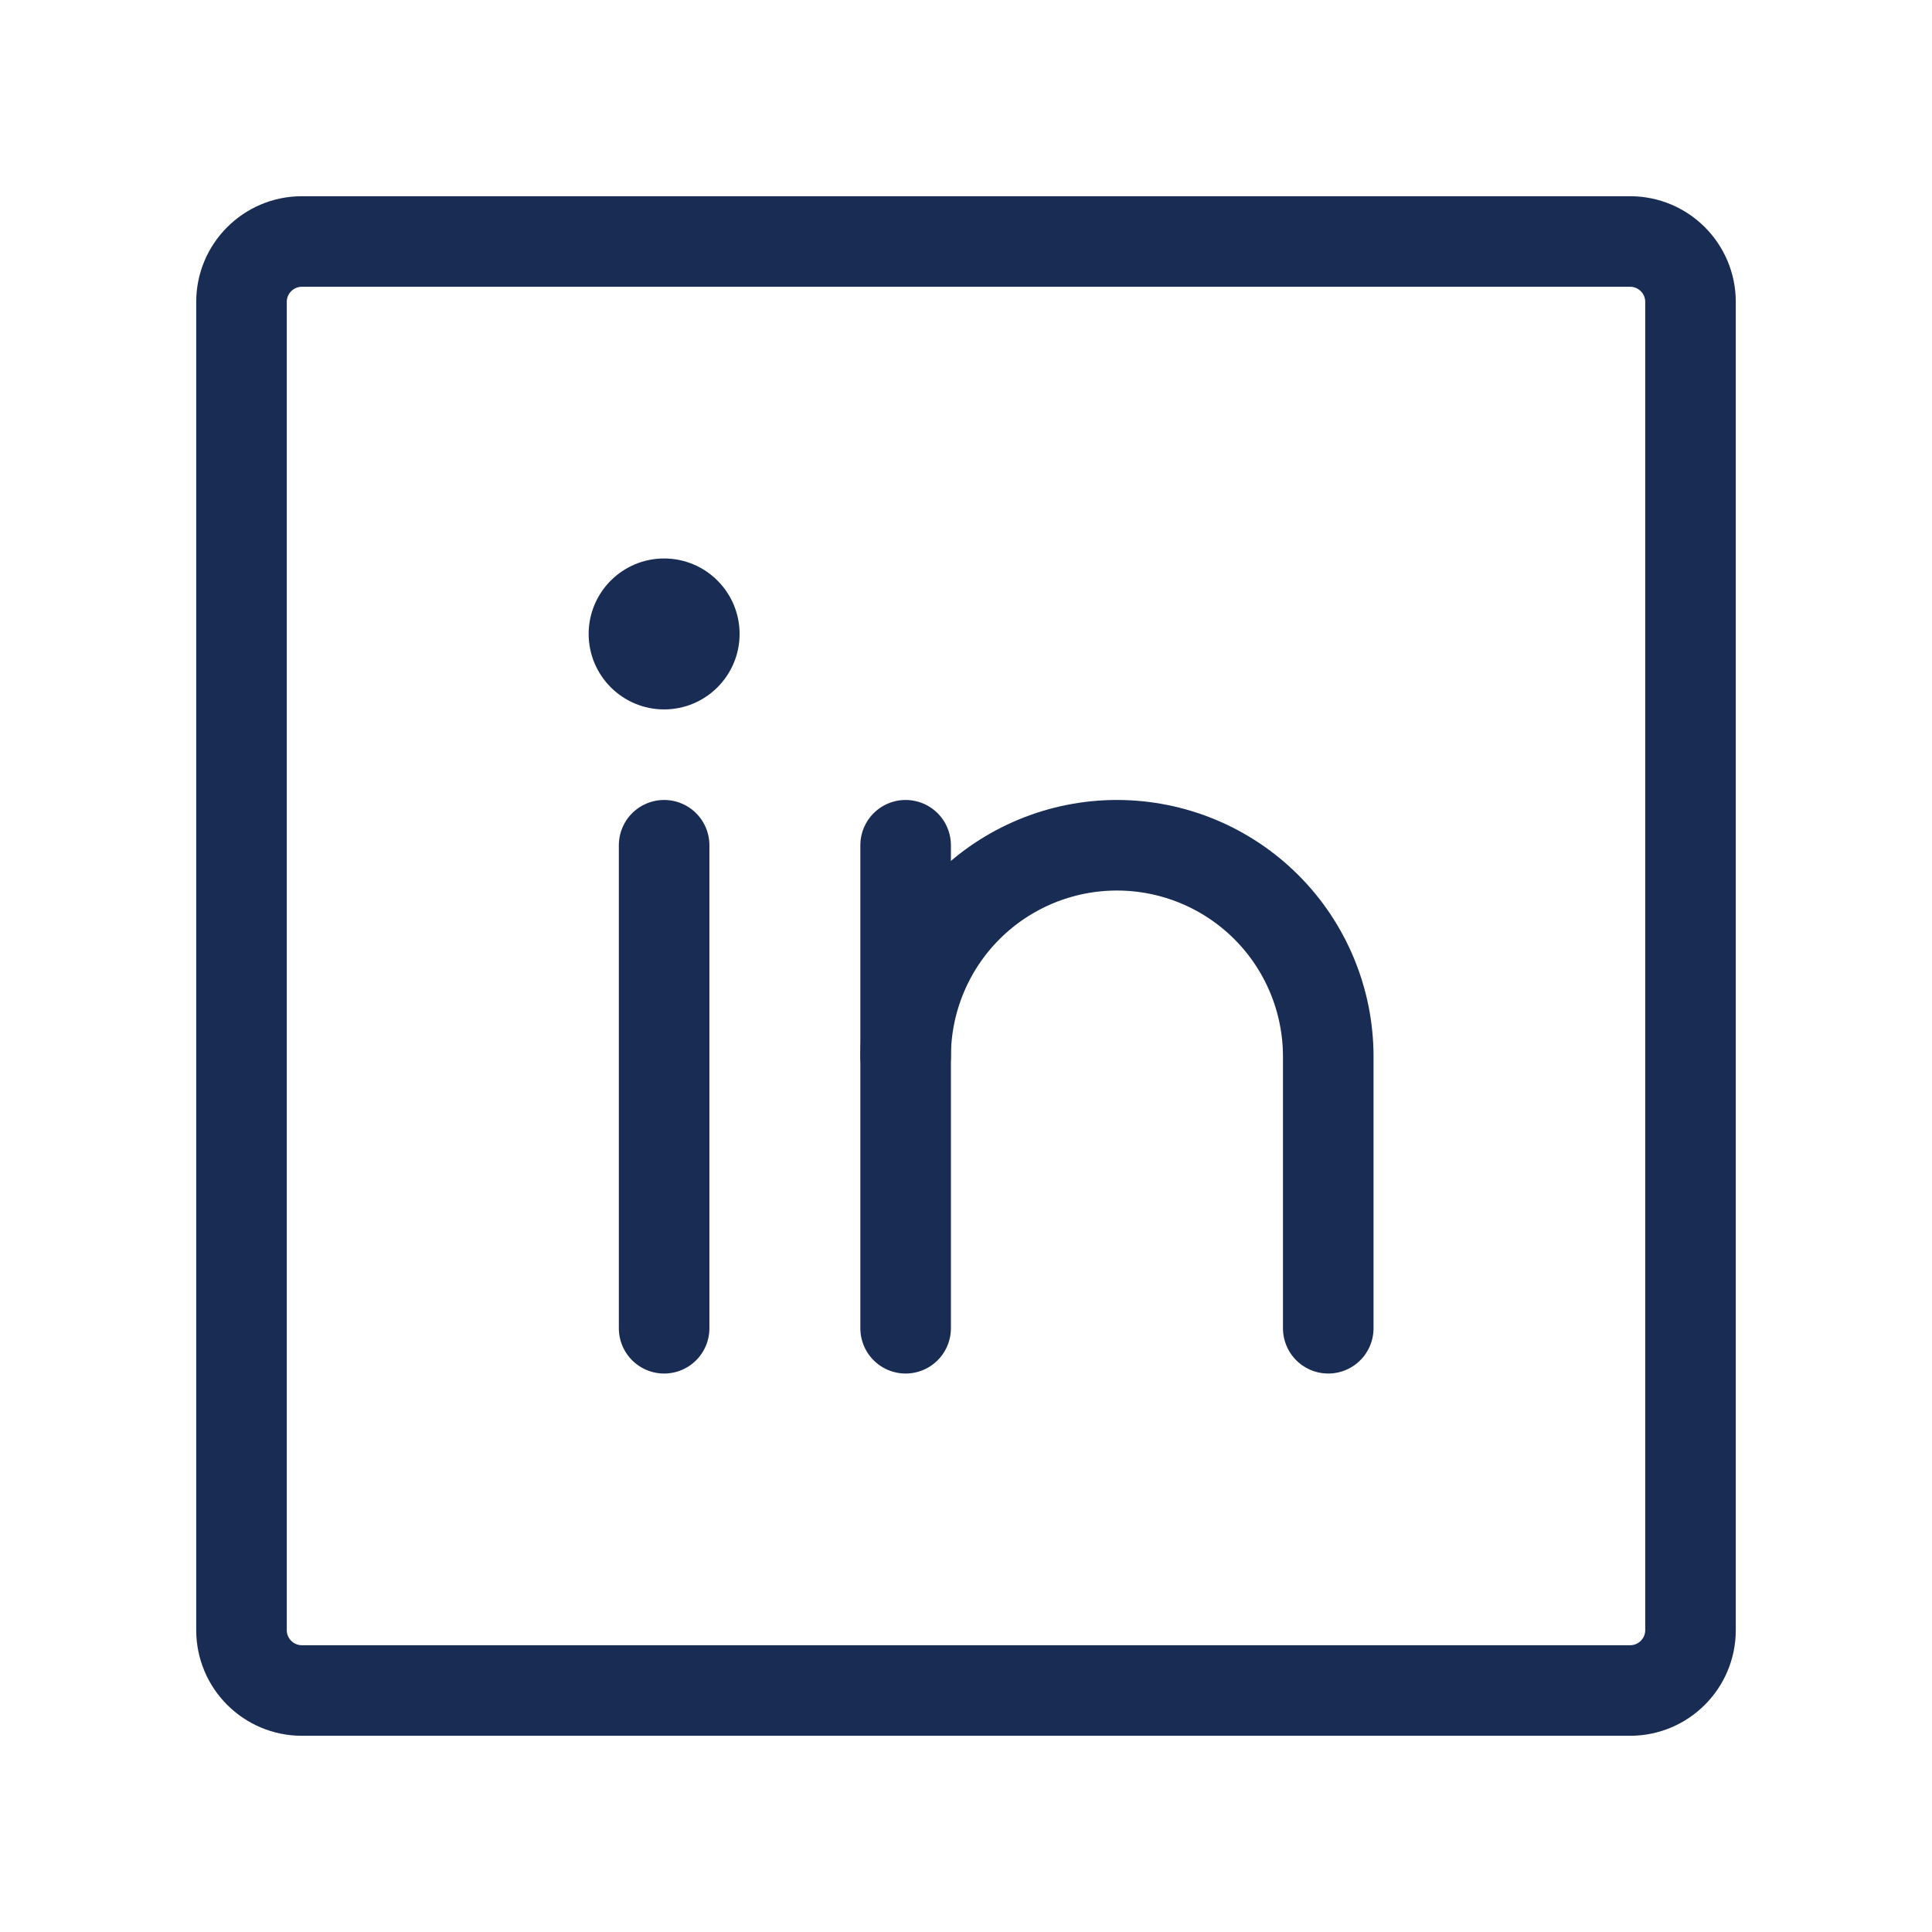<svg width="32" height="32" viewBox="0 0 32 32" fill="none" xmlns="http://www.w3.org/2000/svg">
<g clip-path="url(#clip0_2072_5755)">
<path d="M27 4H5C4.448 4 4 4.448 4 5V27C4 27.552 4.448 28 5 28H27C27.552 28 28 27.552 28 27V5C28 4.448 27.552 4 27 4Z" stroke="#182C54" stroke-width="1.5" stroke-linecap="round" stroke-linejoin="round"/>
<path d="M15 14V22" stroke="#182C54" stroke-width="1.5" stroke-linecap="round" stroke-linejoin="round"/>
<path d="M11 14V22" stroke="#182C54" stroke-width="1.5" stroke-linecap="round" stroke-linejoin="round"/>
<path d="M15 17.5C15 16.572 15.369 15.681 16.025 15.025C16.681 14.369 17.572 14 18.5 14C19.428 14 20.319 14.369 20.975 15.025C21.631 15.681 22 16.572 22 17.5V22" stroke="#182C54" stroke-width="1.5" stroke-linecap="round" stroke-linejoin="round"/>
<path d="M11 11.75C11.69 11.75 12.25 11.19 12.25 10.5C12.25 9.81 11.69 9.25 11 9.25C10.31 9.25 9.75 9.81 9.75 10.5C9.75 11.19 10.31 11.75 11 11.75Z" fill="#182C54"/>
</g>
<defs>
<clipPath id="clip0_2072_5755">
<rect width="32" height="32" fill="white"/>
</clipPath>
</defs>
</svg>

